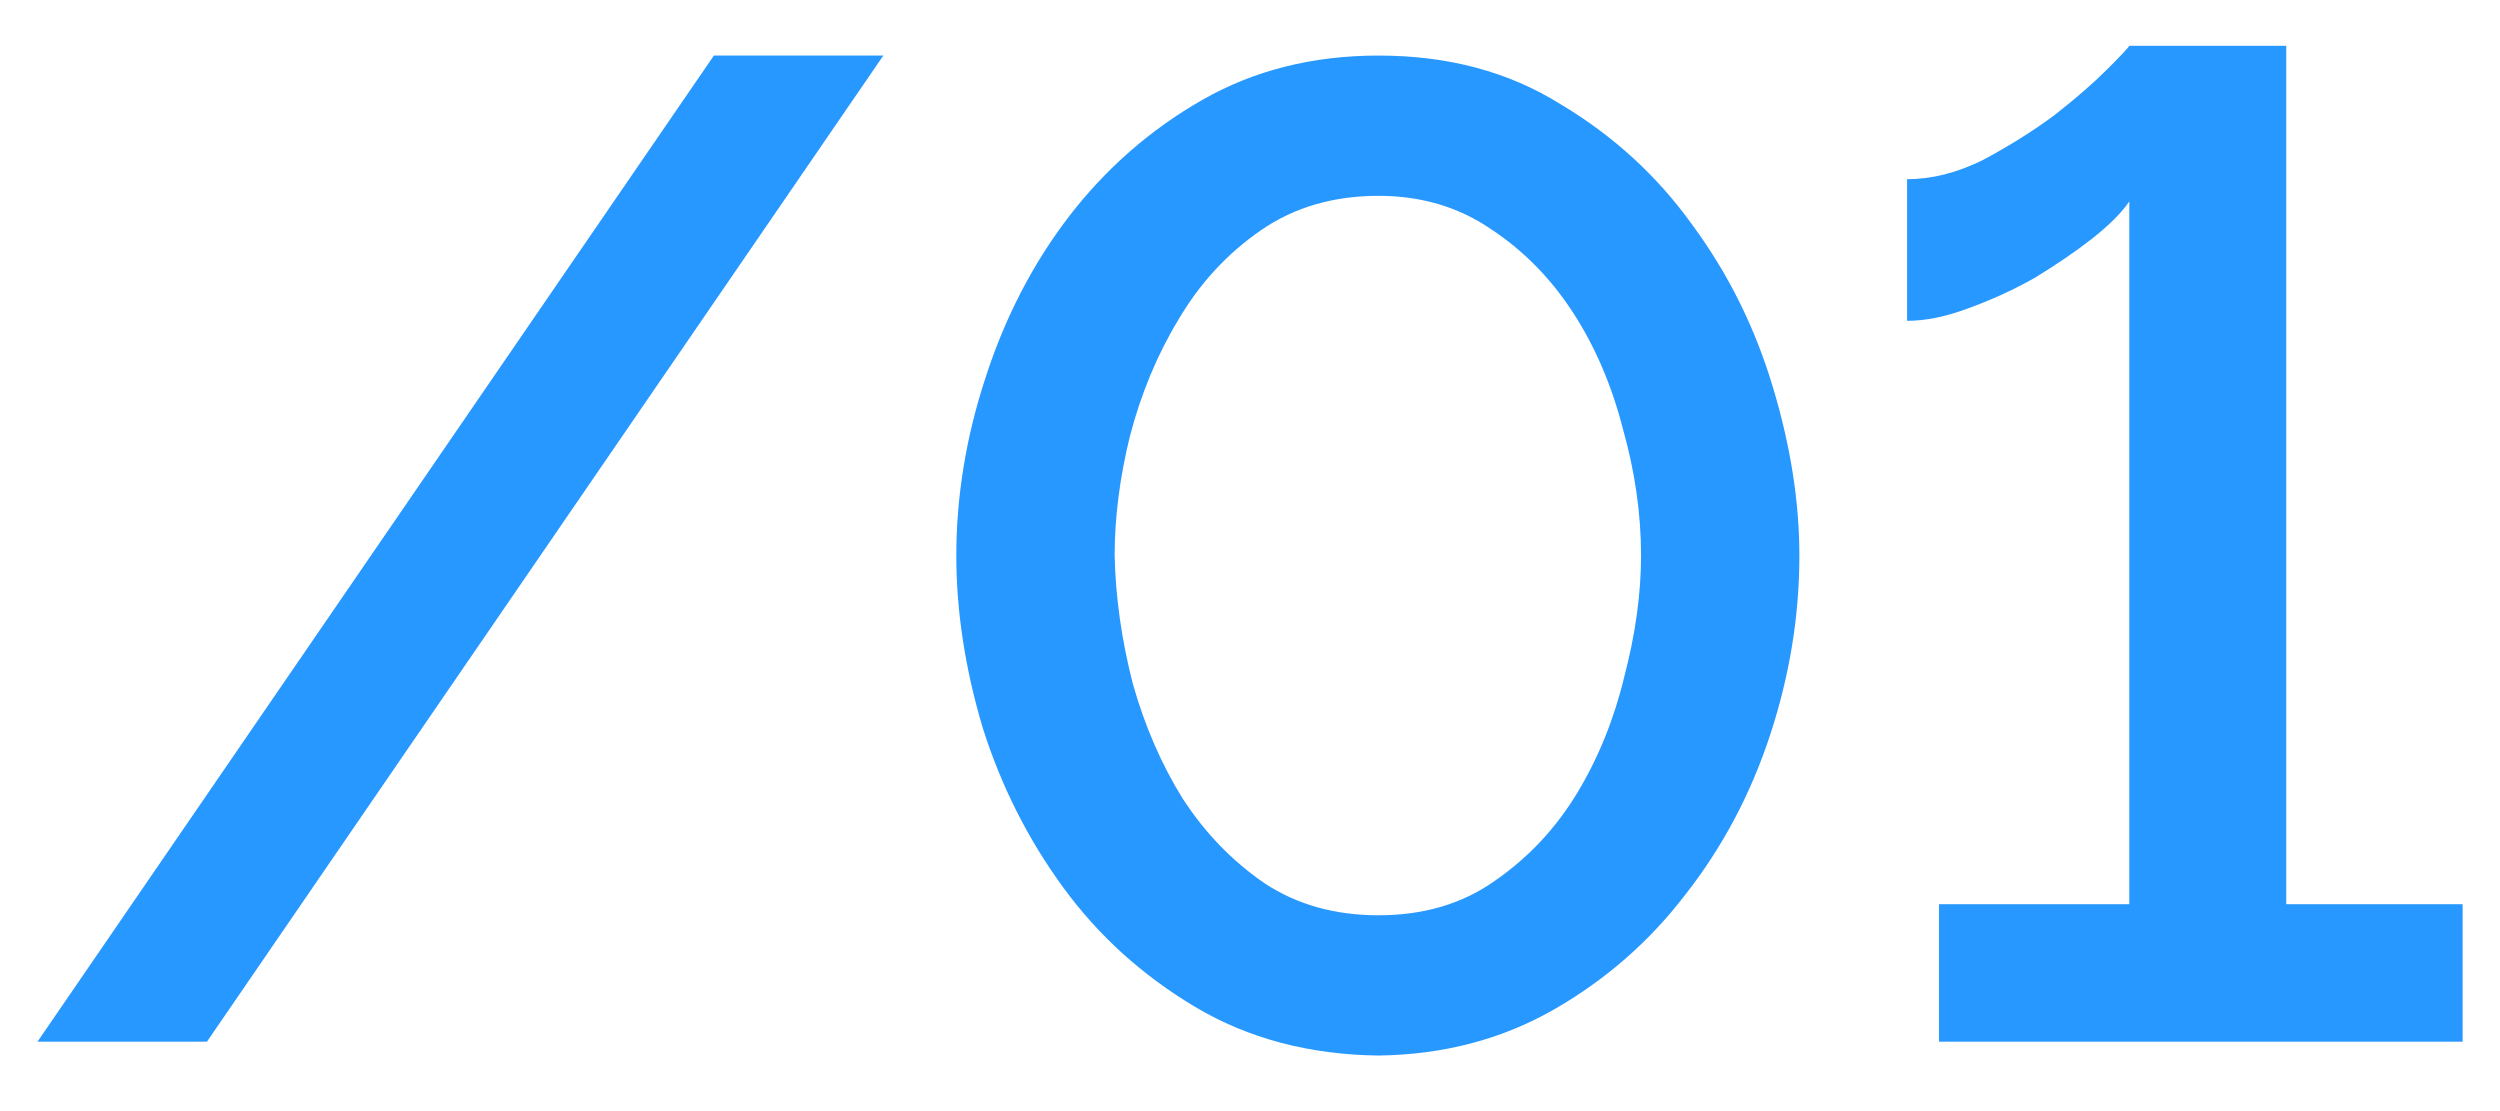 <?xml version="1.0" encoding="UTF-8"?> <svg xmlns="http://www.w3.org/2000/svg" width="36" height="16" viewBox="0 0 36 16" fill="none"><path d="M12.72 0.8L2.98 15H0.54L10.28 0.8H12.72ZM19.851 15.2C18.851 15.187 17.971 14.953 17.211 14.5C16.451 14.047 15.817 13.473 15.311 12.78C14.804 12.087 14.417 11.32 14.151 10.48C13.897 9.627 13.771 8.8 13.771 8C13.771 7.147 13.911 6.293 14.191 5.44C14.471 4.573 14.871 3.8 15.391 3.12C15.924 2.427 16.564 1.867 17.311 1.44C18.057 1.013 18.904 0.8 19.851 0.8C20.851 0.8 21.724 1.033 22.471 1.5C23.231 1.953 23.864 2.533 24.371 3.24C24.891 3.947 25.277 4.727 25.531 5.58C25.784 6.42 25.911 7.227 25.911 8C25.911 8.867 25.771 9.727 25.491 10.58C25.211 11.433 24.804 12.2 24.271 12.88C23.751 13.56 23.117 14.113 22.371 14.54C21.624 14.967 20.784 15.187 19.851 15.2ZM16.051 8C16.064 8.6 16.151 9.213 16.311 9.84C16.484 10.453 16.724 11.007 17.031 11.5C17.351 11.993 17.744 12.4 18.211 12.72C18.677 13.027 19.224 13.18 19.851 13.18C20.504 13.18 21.064 13.013 21.531 12.68C22.011 12.347 22.404 11.927 22.711 11.42C23.017 10.913 23.244 10.353 23.391 9.74C23.551 9.127 23.631 8.547 23.631 8C23.631 7.4 23.544 6.793 23.371 6.18C23.211 5.553 22.971 4.993 22.651 4.5C22.331 4.007 21.937 3.607 21.471 3.3C21.004 2.98 20.464 2.82 19.851 2.82C19.197 2.82 18.631 2.987 18.151 3.32C17.671 3.653 17.277 4.08 16.971 4.6C16.664 5.107 16.431 5.667 16.271 6.28C16.124 6.88 16.051 7.453 16.051 8ZM35.462 13.02V15H27.922V13.02H30.662V2.9C30.555 3.06 30.375 3.24 30.122 3.44C29.882 3.627 29.608 3.813 29.302 4C28.995 4.173 28.675 4.32 28.342 4.44C28.022 4.56 27.728 4.62 27.462 4.62V2.58C27.822 2.58 28.188 2.487 28.562 2.3C28.935 2.1 29.275 1.887 29.582 1.66C29.888 1.42 30.142 1.2 30.342 1C30.542 0.8 30.648 0.687 30.662 0.66H32.922V13.02H35.462Z" fill="#2798FF"></path></svg> 